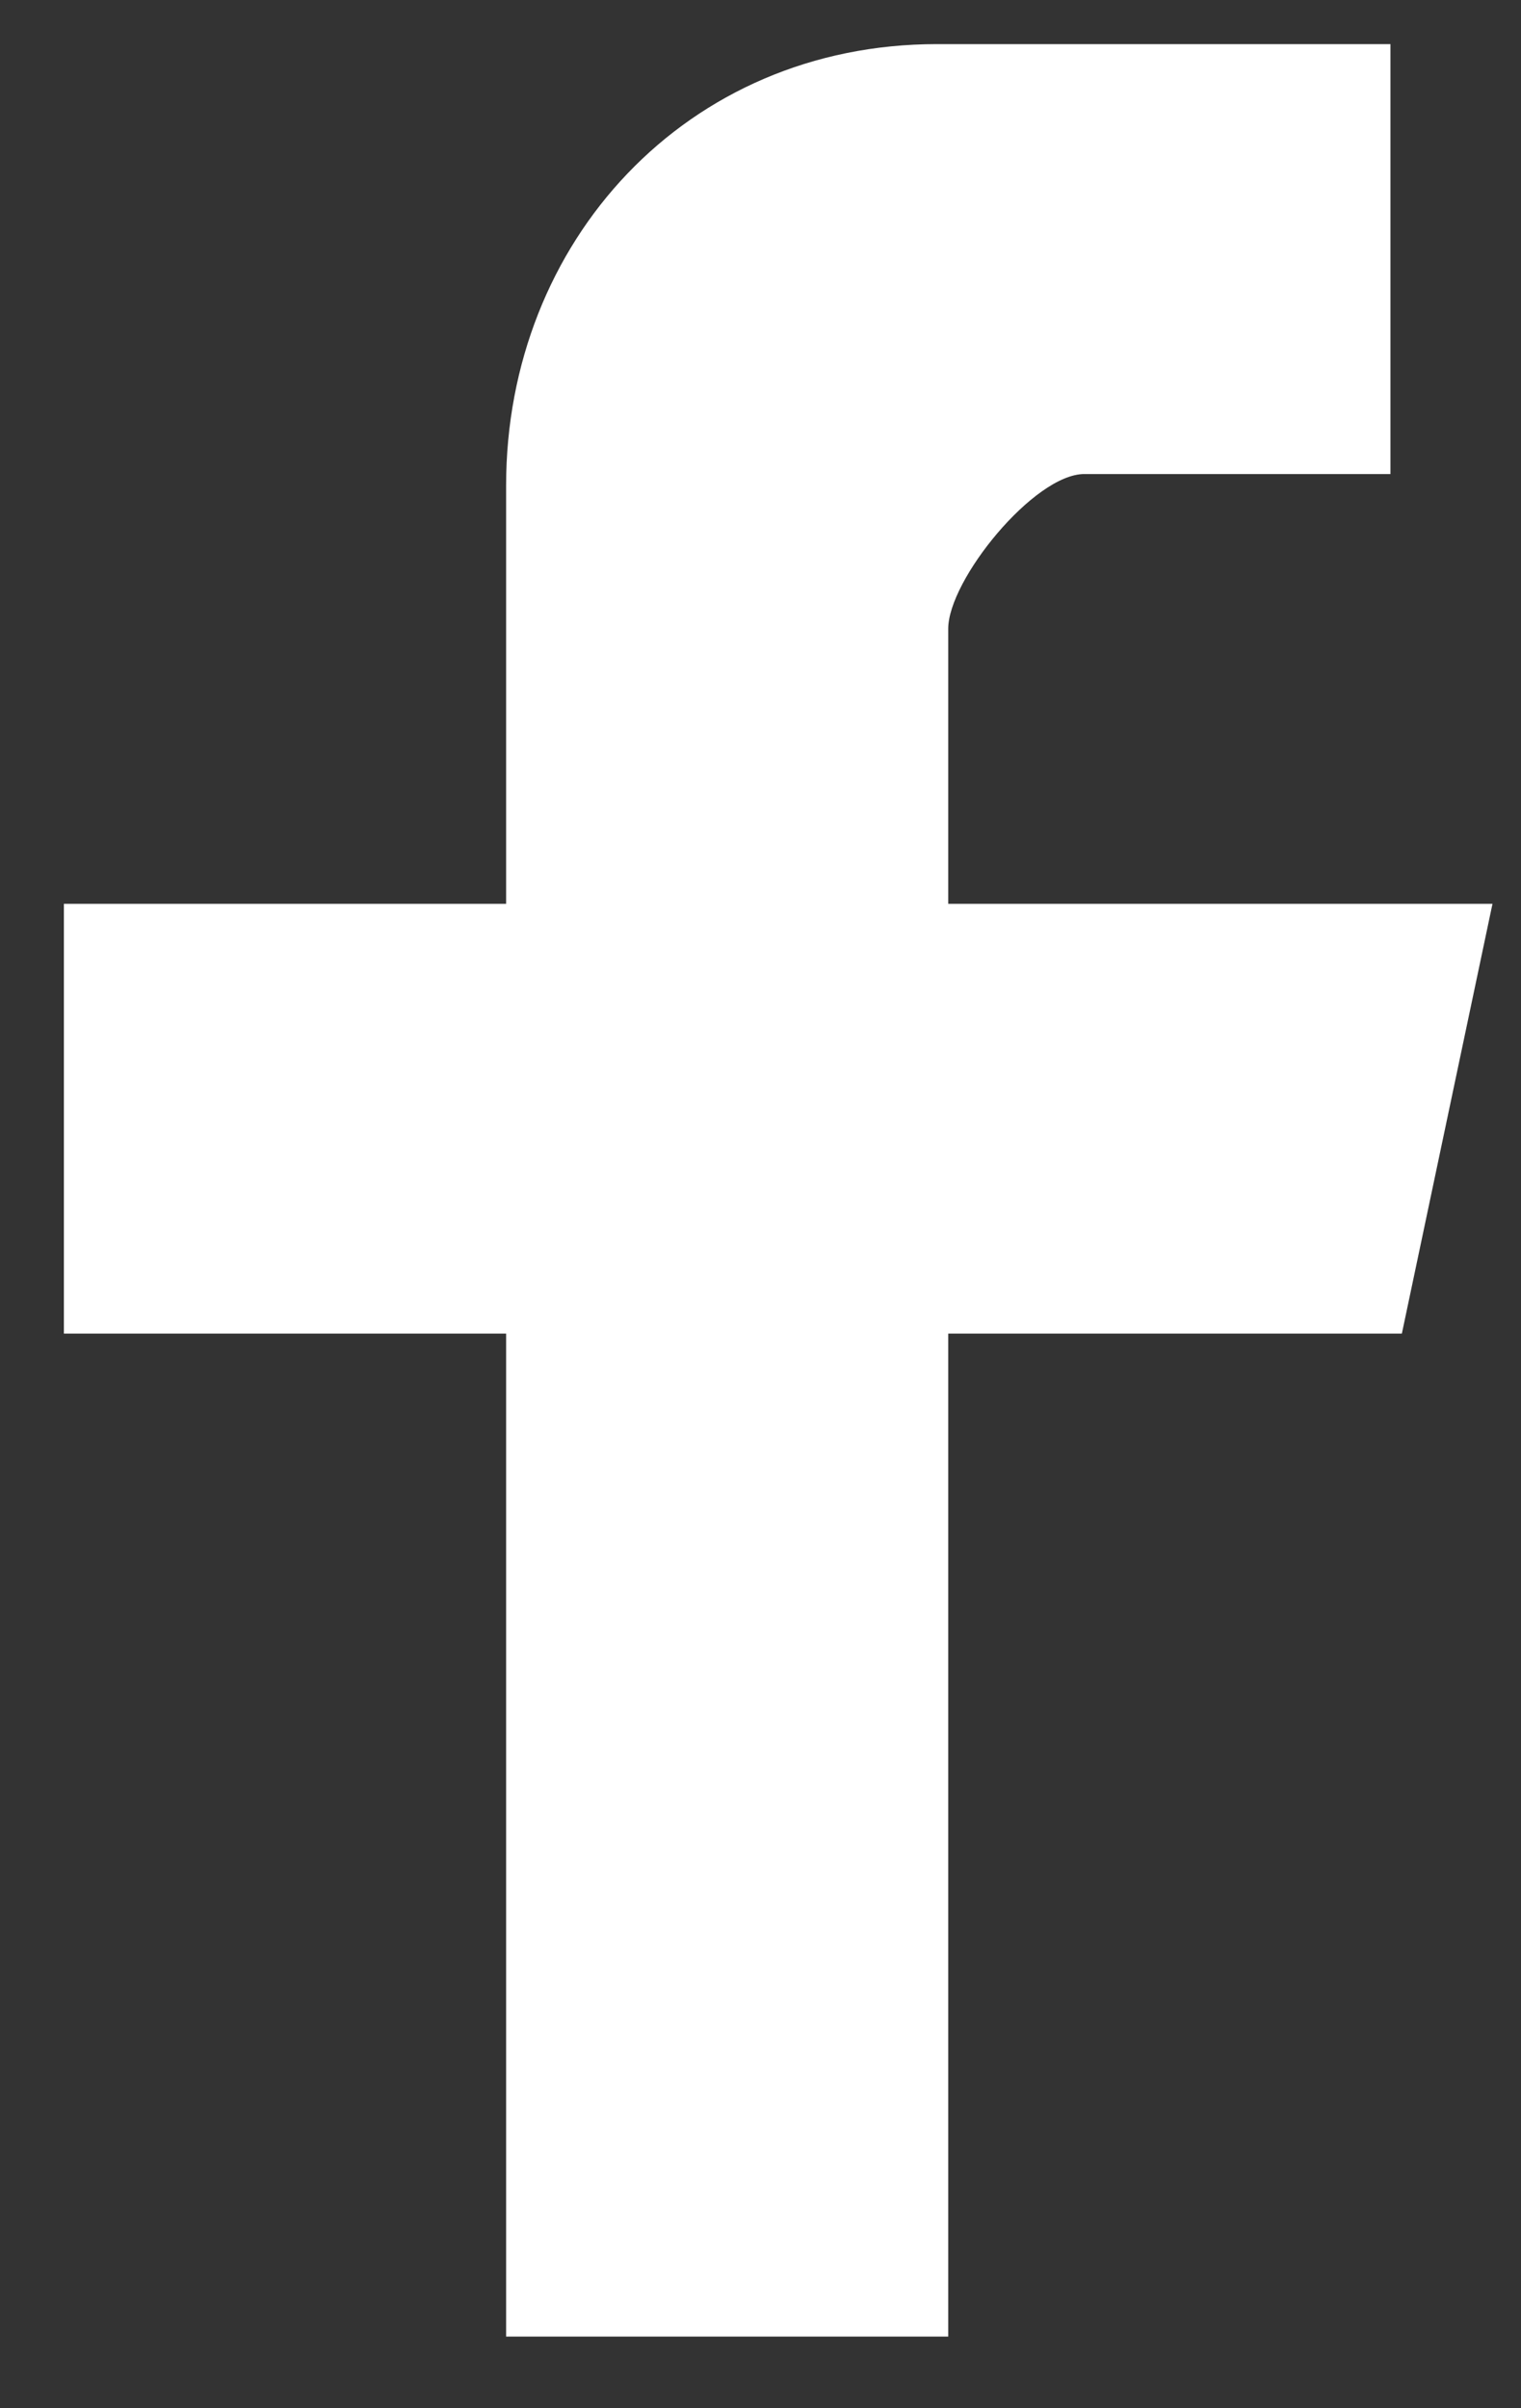 <?xml version="1.0" encoding="UTF-8" standalone="no"?>
<svg width="12px" height="19px" viewBox="0 0 12 19" version="1.1" xmlns="http://www.w3.org/2000/svg" xmlns:xlink="http://www.w3.org/1999/xlink">
    <rect x="0" y="0" width="12" height="19" fill="#333333" stroke="none"/>
    <!-- Generator: Sketch 39.1 (31720) - http://www.bohemiancoding.com/sketch -->
    <title>ftr-facebook</title>
    <desc>Created with Sketch.</desc>
    <defs></defs>
    <g id="Symbols" stroke="none" stroke-width="1" fill="none" fill-rule="evenodd">
        <g id="footer---desktop" transform="translate(-110, -191)" fill="white">
            <g id="Group-8" transform="translate(37, 177)">
                <g id="Group-5" transform="translate(56, 0)">
                    <g id="Group-3" transform="translate(17, 14)">
                        <path d="M7.392,0.348 C5.416,0.348 3.993,1.908 3.993,3.83 L3.993,7.131 L0.504,7.131 L0.504,10.522 L3.993,10.522 L3.993,18.435 L7.481,18.435 L7.481,10.522 L11.06,10.522 L11.775,7.131 L7.481,7.131 L7.481,4.961 C7.481,4.576 8.159,3.74 8.555,3.74 L10.97,3.74 L10.97,0.348 L7.392,0.348 L7.392,0.348 Z" id="facebook-icon"></path>
                    </g>
                </g>
            </g>
        </g>
    </g>
</svg>